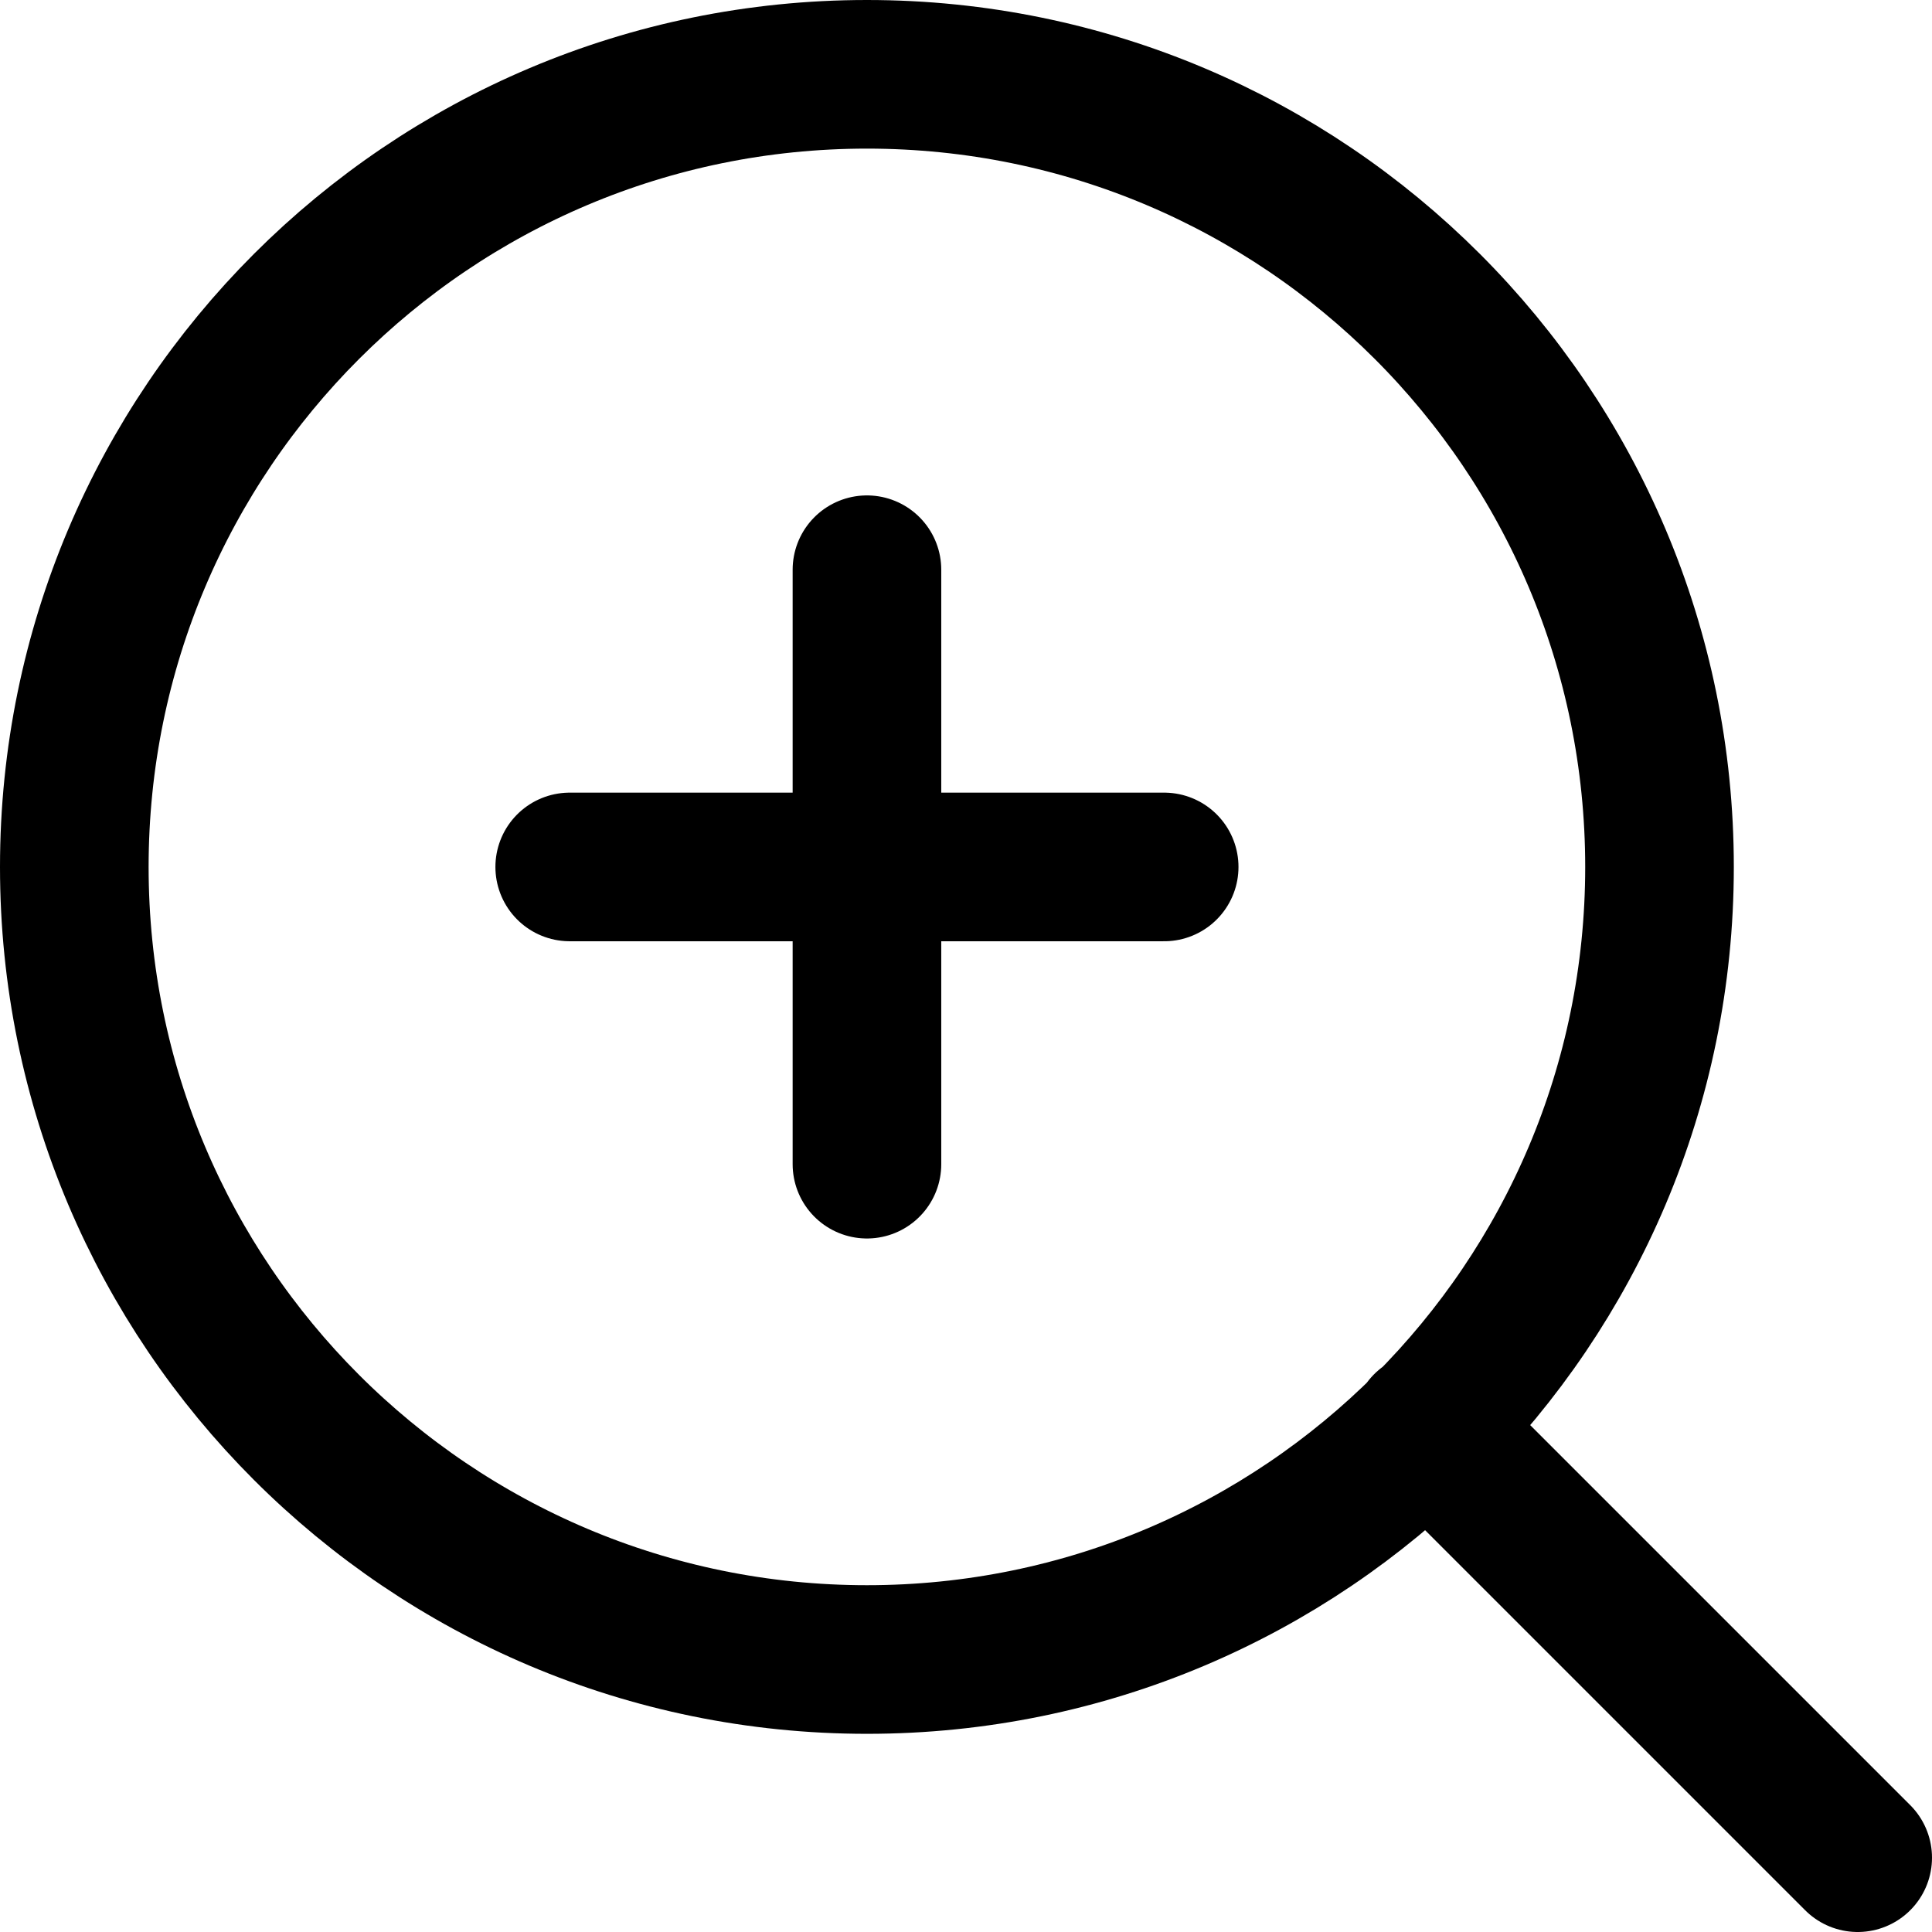 <svg width="26" height="26" viewBox="0 0 26 26" fill="none" xmlns="http://www.w3.org/2000/svg">
<g clip-path="url(#clip0_11062_118398)">
<path d="M25 25L19.2 19.2M11.667 7.667V15.667M7.667 11.667H15.667M22.333 11.667C22.333 17.558 17.558 22.333 11.667 22.333C5.776 22.333 1 17.558 1 11.667C1 5.776 5.776 1 11.667 1C17.558 1 22.333 5.776 22.333 11.667Z" stroke="black" stroke-width="2" stroke-linecap="round" stroke-linejoin="round"/>
</g>
<defs>
<clipPath id="clip0_11062_118398">
<rect width="26" height="26" fill="white"/>
</clipPath>
</defs>
</svg>
